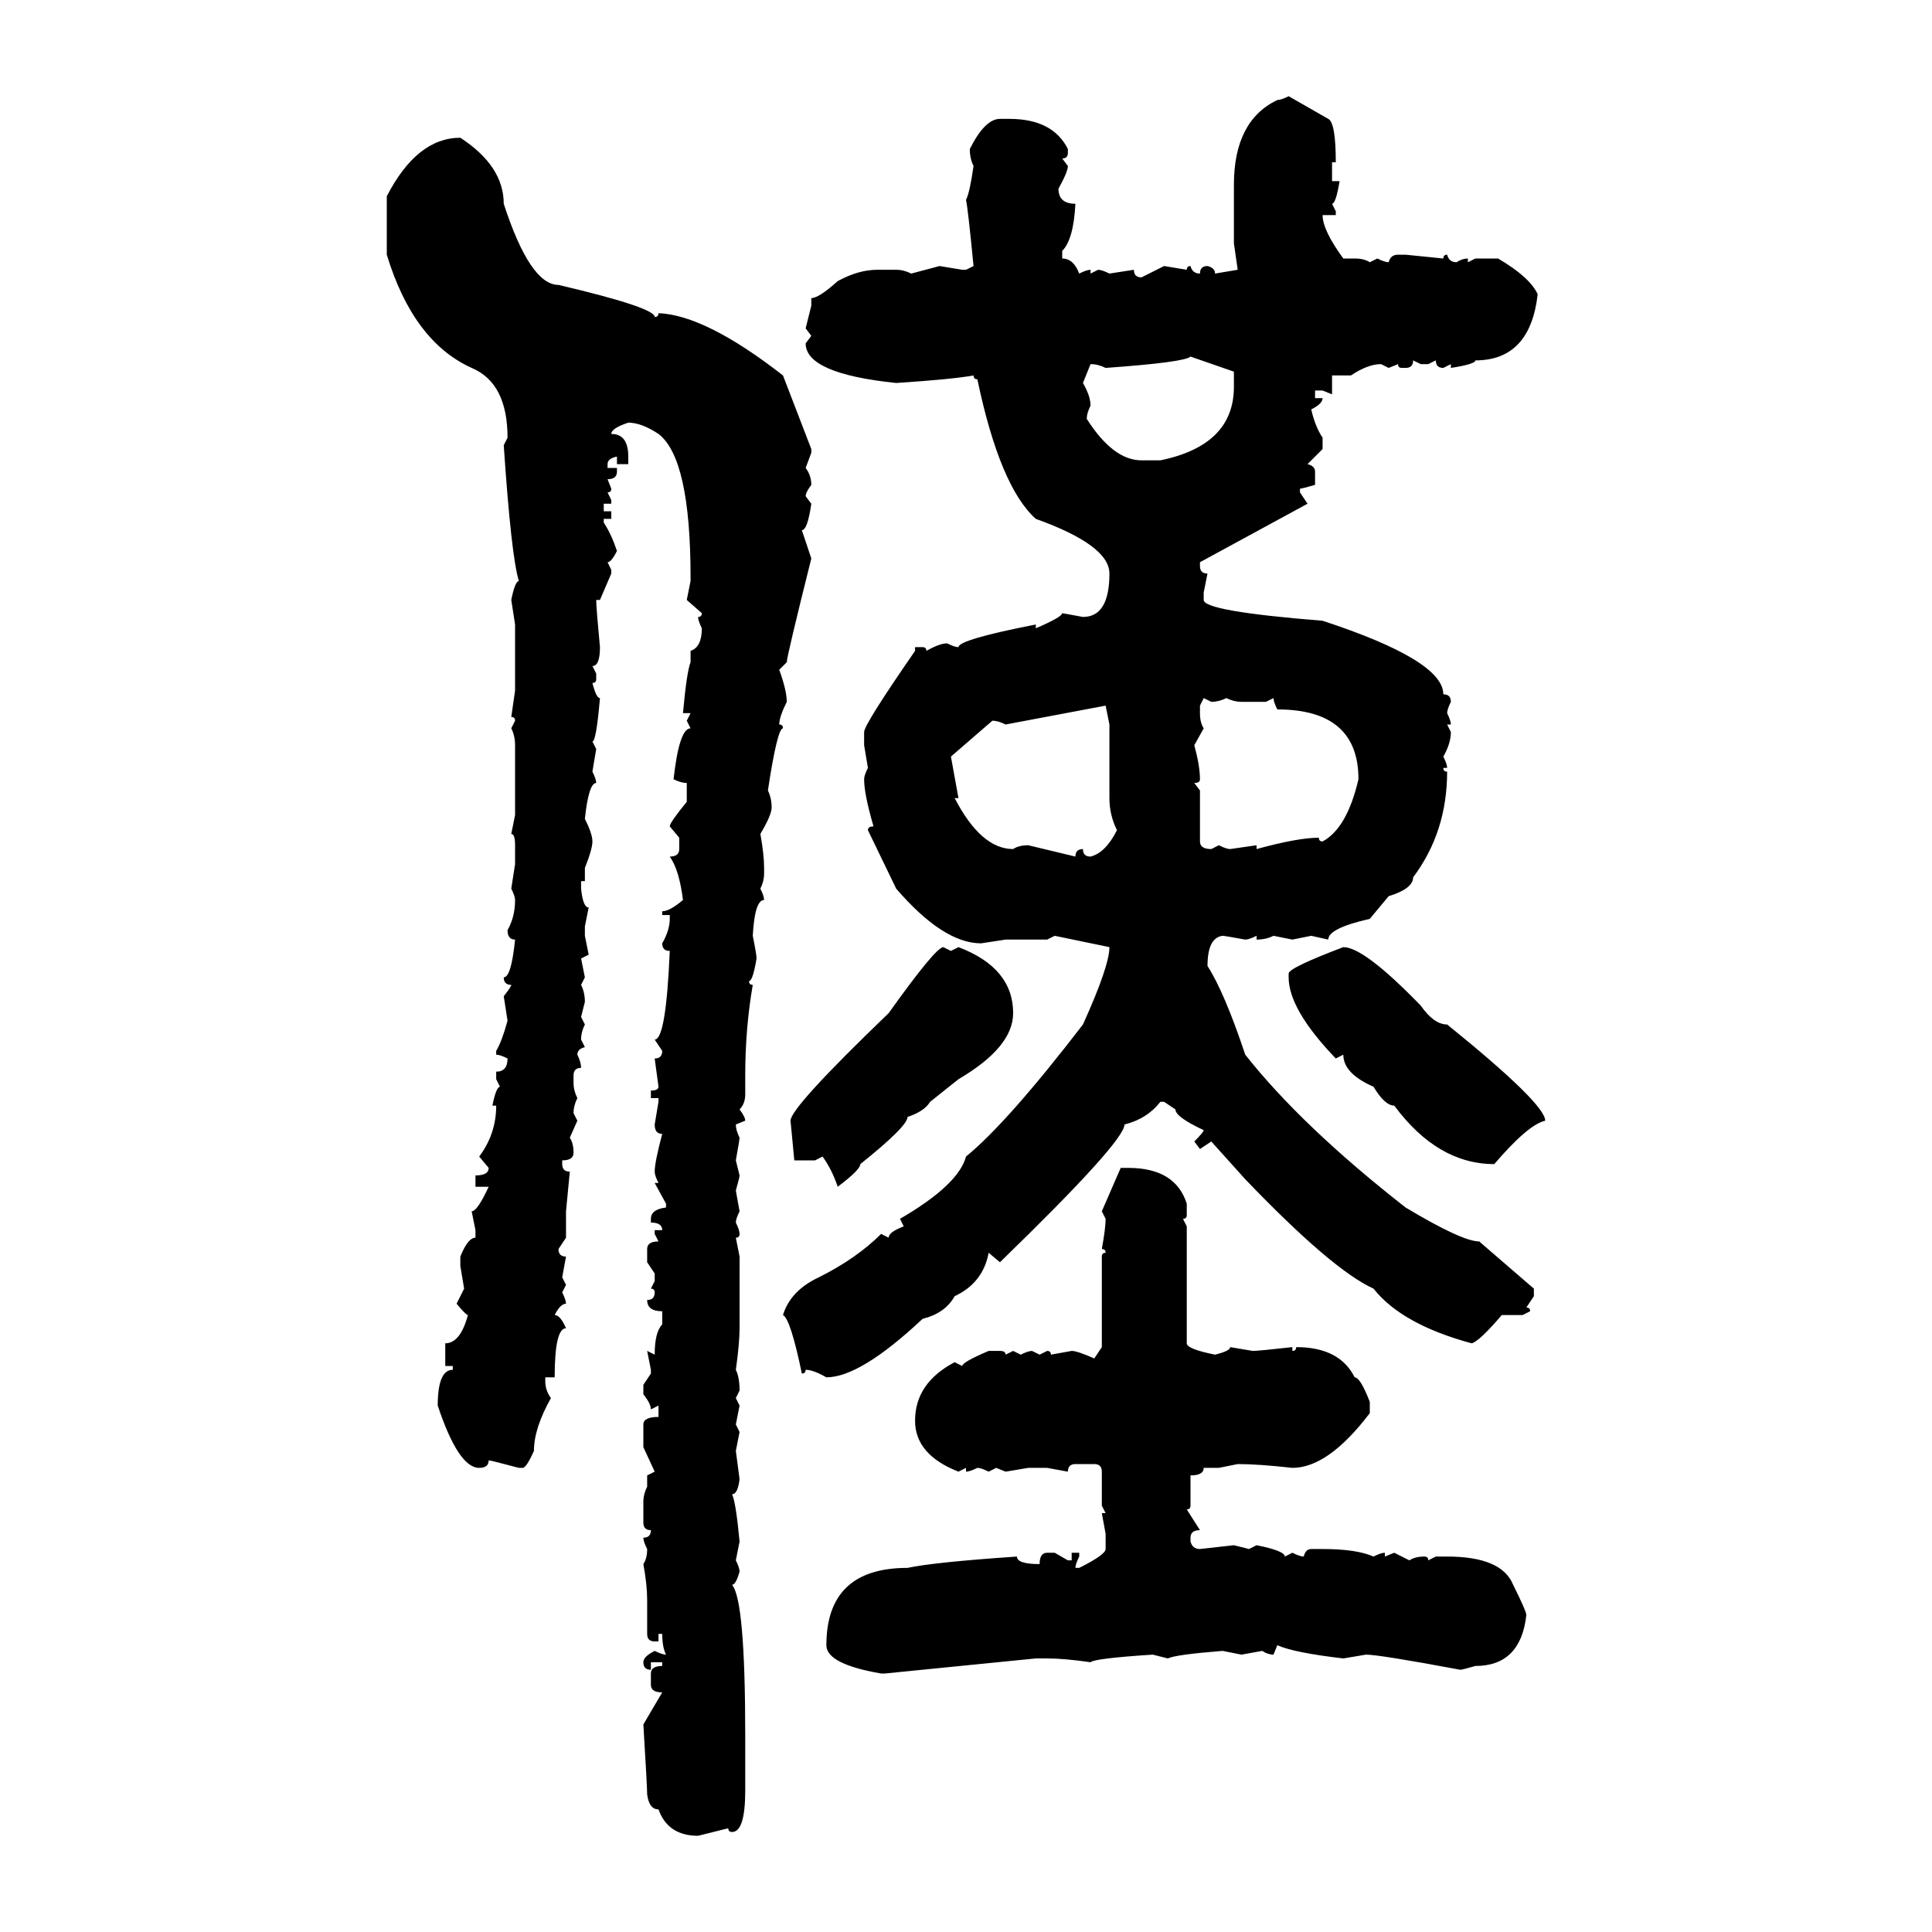 <svg xmlns="http://www.w3.org/2000/svg" xmlns:xlink="http://www.w3.org/1999/xlink" width="300" height="300"><path d="M200.10 14.94L200.10 14.94L206.25 18.46Q207.42 19.04 207.42 25.20L207.42 25.20L206.84 25.20L206.84 28.13L208.01 28.13Q207.42 31.64 206.84 31.64L206.84 31.64L207.42 32.81L207.42 33.40L205.37 33.40Q205.37 35.74 208.59 40.14L208.59 40.14L210.35 40.14Q211.82 40.14 212.70 40.72L212.70 40.72L213.87 40.14Q215.04 40.72 215.63 40.72L215.63 40.72Q215.92 39.55 217.09 39.55L217.09 39.55L218.26 39.55L224.12 40.14Q224.12 39.55 224.71 39.55L224.71 39.55Q225 40.72 226.17 40.72L226.17 40.72Q227.05 40.14 227.93 40.14L227.93 40.14L227.93 40.72L229.10 40.14L232.62 40.14Q237.60 43.07 238.77 45.70L238.77 45.70Q237.60 55.96 229.10 55.96L229.10 55.96Q229.10 56.54 225.29 57.13L225.29 57.13L225.29 56.54L224.12 57.13Q222.95 57.13 222.95 55.96L222.95 55.96L221.78 56.54L220.61 56.54L219.43 55.96Q219.43 57.13 218.26 57.13L218.26 57.13L217.68 57.13Q217.09 57.13 217.09 56.54L217.09 56.54L215.63 57.13L214.45 56.54Q212.40 56.54 209.77 58.30L209.77 58.30L206.84 58.30L206.84 61.23L205.37 60.64L204.20 60.64L204.20 61.82L205.37 61.82Q205.37 62.70 203.61 63.57L203.61 63.57Q204.20 66.21 205.37 67.97L205.37 67.97L205.37 69.73L203.03 72.07Q204.20 72.36 204.20 73.24L204.20 73.24L204.20 75.29Q202.15 75.88 201.86 75.88L201.86 75.88L201.86 76.46L203.03 78.22L186.33 87.30L186.33 87.89Q186.33 89.06 187.50 89.06L187.50 89.06L186.91 91.99L186.91 93.16Q186.91 94.92 205.37 96.39L205.37 96.39Q224.12 102.54 224.12 107.81L224.12 107.81Q225.29 107.81 225.29 108.98L225.29 108.98Q224.71 110.16 224.71 110.74L224.71 110.74Q225.29 111.91 225.29 112.50L225.29 112.50L224.71 112.50L225.29 113.67Q225.29 115.43 224.12 117.48L224.12 117.48Q224.71 118.65 224.71 119.24L224.71 119.24L224.12 119.24Q224.12 119.82 224.71 119.82L224.71 119.82Q224.71 129.20 219.43 136.23L219.43 136.23Q219.43 137.99 215.63 139.16L215.63 139.16L212.70 142.68Q206.25 144.14 206.25 145.90L206.25 145.90L203.61 145.31L200.68 145.90L197.75 145.31Q196.58 145.90 195.12 145.90L195.12 145.90L195.12 145.31Q193.95 145.90 193.36 145.90L193.36 145.90Q190.14 145.31 189.84 145.31L189.84 145.31Q187.50 145.61 187.50 150L187.50 150Q190.14 154.10 193.36 163.77L193.36 163.77Q202.15 174.90 218.26 187.50L218.26 187.50Q227.05 192.77 229.69 192.77L229.69 192.77L238.18 200.10L238.18 201.27L237.01 203.03Q237.60 203.03 237.60 203.61L237.60 203.61L236.43 204.20L233.20 204.20Q229.69 208.30 228.52 208.59L228.52 208.59Q217.68 205.66 213.28 200.10L213.28 200.10Q206.84 197.17 193.36 183.11L193.36 183.11L188.09 177.25L186.33 178.42L185.45 177.25Q186.91 175.78 186.91 175.49L186.91 175.49Q182.52 173.44 182.52 172.27L182.52 172.27L180.76 171.09L180.18 171.09Q178.13 173.73 174.61 174.61L174.61 174.61Q174.61 177.25 155.27 196.00L155.27 196.00L153.52 194.53Q152.64 199.22 148.24 201.27L148.24 201.27Q146.78 203.91 143.26 204.79L143.26 204.79Q133.59 213.87 128.32 213.87L128.32 213.87Q126.27 212.70 125.10 212.70L125.10 212.70Q125.10 213.28 124.51 213.28L124.51 213.28Q122.75 204.79 121.58 204.20L121.58 204.20Q122.75 200.39 127.15 198.34L127.15 198.34Q133.01 195.41 136.82 191.60L136.82 191.60L137.99 192.19Q137.99 191.31 140.33 190.43L140.33 190.43L139.75 189.26Q148.83 183.98 150 179.59L150 179.59Q156.45 174.32 168.16 159.08L168.16 159.08Q172.27 150 172.27 147.07L172.27 147.07L163.77 145.31L162.60 145.90L156.15 145.90L152.34 146.48Q146.48 146.48 139.16 137.99L139.16 137.99L134.77 128.91Q134.77 128.32 135.64 128.32L135.64 128.32Q134.18 123.34 134.18 121.00L134.18 121.00Q134.18 120.41 134.77 119.24L134.77 119.24L134.18 115.72L134.18 113.67Q134.18 112.50 142.09 101.07L142.09 101.07L142.09 100.49L143.26 100.49Q143.85 100.49 143.85 101.07L143.85 101.07Q145.90 99.90 147.07 99.90L147.07 99.90Q148.24 100.49 148.83 100.49L148.83 100.49Q148.83 99.32 160.84 96.97L160.84 96.97L160.84 97.56Q164.94 95.80 164.94 95.21L164.94 95.21L168.16 95.80Q172.27 95.80 172.27 89.06L172.27 89.06Q172.27 84.67 160.84 80.57L160.84 80.57Q155.27 75.59 151.76 58.89L151.76 58.89Q151.17 58.89 151.17 58.30L151.17 58.30Q147.95 58.89 139.16 59.47L139.16 59.47Q125.10 58.01 125.10 53.32L125.10 53.32L125.98 52.15L125.10 50.98L125.98 47.46L125.98 46.29Q127.15 46.29 130.08 43.65L130.08 43.65Q133.30 41.89 136.23 41.89L136.23 41.89L139.16 41.89Q140.33 41.89 141.50 42.48L141.50 42.48L145.90 41.31L149.41 41.89L150 41.89L151.17 41.31Q150.29 32.23 150 31.05L150 31.05Q150.59 29.88 151.17 25.78L151.17 25.78Q150.59 24.61 150.59 23.14L150.59 23.14Q152.93 18.46 155.27 18.46L155.27 18.46L156.74 18.46Q163.48 18.46 165.82 23.14L165.82 23.14L165.82 23.73Q165.82 24.61 164.94 24.61L164.94 24.61L165.82 25.78Q165.82 26.66 164.36 29.30L164.36 29.30Q164.36 31.64 166.99 31.64L166.99 31.64Q166.70 37.21 164.94 38.96L164.94 38.96L164.94 40.14Q166.70 40.14 167.58 42.48L167.58 42.48Q168.75 41.89 169.34 41.89L169.34 41.89L169.34 42.48L170.51 41.89Q171.09 41.89 172.27 42.48L172.27 42.48L176.07 41.89Q176.07 43.07 177.25 43.07L177.25 43.07L180.76 41.31L184.28 41.89Q184.28 41.31 184.86 41.31L184.86 41.31Q185.16 42.48 186.33 42.48L186.33 42.48Q186.33 41.31 187.50 41.31L187.50 41.31Q188.67 41.60 188.67 42.48L188.67 42.48L192.19 41.89L191.60 37.79L191.60 28.71Q191.60 18.75 198.34 15.53L198.34 15.53Q198.93 15.53 200.10 14.94ZM71.48 21.39L71.48 21.39Q78.22 25.78 78.22 31.64L78.22 31.64Q82.32 44.24 86.72 44.24L86.72 44.24Q101.66 47.75 101.66 49.22L101.66 49.22Q102.25 49.22 102.25 48.63L102.25 48.63Q109.57 48.93 121.58 58.30L121.58 58.30L125.98 69.73L125.98 70.31L125.10 72.66Q125.98 73.83 125.98 75.29L125.98 75.29Q125.10 76.46 125.10 77.05L125.10 77.05L125.98 78.22Q125.39 82.32 124.51 82.32L124.51 82.32L125.98 86.72Q122.17 101.95 122.17 102.83L122.17 102.83L121.00 104.00Q122.17 107.23 122.17 108.98L122.17 108.98Q121.00 111.33 121.00 112.50L121.00 112.50Q121.58 112.50 121.58 113.09L121.58 113.09Q120.70 113.09 119.24 122.75L119.24 122.75Q119.82 123.93 119.82 125.39L119.82 125.39Q119.82 126.56 118.07 129.49L118.07 129.49Q118.65 132.71 118.65 134.77L118.65 134.77L118.65 135.64Q118.65 136.82 118.07 137.99L118.07 137.99Q118.65 139.16 118.65 139.75L118.65 139.75Q117.19 139.75 116.89 145.31L116.89 145.31Q117.48 148.24 117.48 148.83L117.48 148.83Q116.89 152.34 116.31 152.34L116.31 152.34Q116.31 152.93 116.89 152.93L116.89 152.93Q115.72 159.67 115.72 166.99L115.72 166.99L115.72 169.92Q115.72 171.39 114.84 172.27L114.84 172.27Q115.72 173.44 115.72 174.02L115.72 174.02L114.26 174.61Q114.26 175.49 114.84 176.66L114.84 176.66Q114.84 176.95 114.26 180.18L114.26 180.18L114.84 182.52Q114.84 182.81 114.26 184.86L114.26 184.86L114.84 188.09Q114.26 189.26 114.26 189.84L114.26 189.84Q114.84 191.02 114.84 191.60L114.84 191.60Q114.84 192.19 114.26 192.19L114.26 192.19L114.84 195.12L114.84 206.25Q114.84 208.59 114.26 212.70L114.26 212.70Q114.84 213.87 114.84 215.92L114.84 215.92L114.26 217.09L114.84 218.26L114.26 221.19L114.84 222.36L114.26 225.29L114.84 229.69Q114.55 232.03 113.67 232.03L113.67 232.03Q114.26 233.20 114.84 239.36L114.84 239.36L114.26 242.29Q114.84 243.46 114.84 244.04L114.84 244.04Q114.26 246.09 113.67 246.09L113.67 246.09Q115.72 248.44 115.72 269.53L115.72 269.53L115.72 278.03Q115.72 284.47 113.67 284.47L113.67 284.47Q113.09 284.47 113.09 283.89L113.09 283.89L108.40 285.06Q103.71 285.06 102.25 280.96L102.25 280.96Q100.78 280.96 100.49 278.61L100.49 278.61Q100.49 277.44 99.90 267.77L99.90 267.77L102.83 262.79Q101.07 262.79 101.07 261.62L101.07 261.62L101.07 259.86Q101.07 258.69 102.83 258.69L102.83 258.69L102.83 258.11L101.07 258.11L101.07 259.28Q99.90 259.28 99.90 258.11L99.90 258.11Q99.90 257.23 101.66 256.35L101.66 256.35Q102.83 256.93 103.42 256.93L103.42 256.93Q102.83 255.76 102.83 253.71L102.83 253.71L102.25 253.71L102.25 254.88L101.66 254.88Q100.49 254.88 100.49 253.71L100.49 253.71L100.49 248.44Q100.49 246.09 99.90 242.87L99.90 242.87Q100.49 241.99 100.49 240.53L100.49 240.53Q99.90 239.36 99.90 238.77L99.90 238.77Q101.07 238.77 101.07 237.60L101.07 237.60Q99.90 237.60 99.90 236.43L99.90 236.43L99.90 233.20Q99.90 232.03 100.49 230.86L100.49 230.86L100.49 229.10L101.66 228.52L99.90 224.71L99.90 221.19Q99.90 220.02 102.25 220.02L102.25 220.02L102.25 218.26L101.07 218.85Q101.07 217.97 99.90 216.50L99.90 216.50L99.90 215.04L101.07 213.28L101.07 212.70L100.49 209.77L101.66 210.35Q101.66 206.84 102.83 205.66L102.83 205.66L102.83 203.61Q100.49 203.61 100.49 201.86L100.49 201.86Q101.66 201.86 101.66 200.68L101.66 200.68Q101.66 200.10 101.07 200.10L101.07 200.10L101.66 198.93L101.66 197.75L100.49 196.00L100.49 193.95Q100.49 192.77 102.25 192.77L102.25 192.77L101.66 191.60L101.66 191.02L102.83 191.02Q102.83 189.84 101.07 189.84L101.07 189.84L101.07 189.26Q101.07 187.79 103.42 187.50L103.42 187.50L103.42 186.91L101.66 183.69L102.25 183.69Q101.66 182.52 101.66 181.93L101.66 181.93Q101.66 180.47 102.83 176.07L102.83 176.07Q101.66 176.07 101.66 174.61L101.66 174.61L102.25 171.09L102.25 170.51L101.07 170.51L101.07 169.34Q102.25 169.34 102.25 168.75L102.25 168.75L101.66 164.36Q102.83 164.36 102.83 163.18L102.83 163.18L101.66 161.43Q103.42 161.43 104.00 147.66L104.00 147.66Q102.83 147.66 102.83 146.48L102.83 146.48Q104.00 144.43 104.00 142.68L104.00 142.68L104.00 142.09L102.83 142.09L102.83 141.50Q104.00 141.50 106.05 139.75L106.05 139.75Q105.47 135.06 104.00 133.01L104.00 133.01Q105.47 133.01 105.47 131.84L105.47 131.84L105.47 130.08L104.00 128.32Q104.00 127.73 106.64 124.51L106.64 124.51L106.64 121.58Q105.76 121.58 104.59 121.00L104.59 121.00Q105.47 113.09 107.23 113.09L107.23 113.09L106.64 111.91L107.23 110.74L106.05 110.74Q106.64 104.30 107.23 102.83L107.23 102.83L107.23 101.07Q108.98 100.49 108.98 97.56L108.98 97.56Q108.40 96.39 108.40 95.80L108.40 95.80Q108.98 95.80 108.98 95.21L108.98 95.21L106.64 93.16L107.23 90.23L107.23 89.65Q107.23 71.19 102.25 67.38L102.25 67.38Q99.61 65.63 97.56 65.63L97.56 65.63Q94.92 66.50 94.92 67.38L94.92 67.38Q97.56 67.38 97.56 70.90L97.56 70.90L97.56 72.07L95.80 72.07L95.80 70.90Q94.34 71.19 94.34 72.07L94.34 72.07L94.34 72.66L95.80 72.66L95.80 73.24Q95.80 74.41 94.34 74.41L94.34 74.41L94.92 75.88Q94.92 76.46 94.34 76.46L94.34 76.46L94.92 77.64L94.92 78.22L93.75 78.22L93.75 79.39L94.92 79.39L94.92 80.57L93.75 80.57L93.75 81.15Q94.92 82.91 95.80 85.55L95.80 85.55Q94.92 87.30 94.34 87.30L94.34 87.30L94.92 88.48L94.92 89.06L93.16 93.16L92.58 93.16Q92.58 94.34 93.16 100.49L93.16 100.49Q93.16 103.42 91.99 103.42L91.99 103.42L92.58 104.59L92.58 105.47Q92.58 106.05 91.99 106.05L91.99 106.05Q92.58 108.40 93.16 108.40L93.16 108.40Q92.58 115.14 91.99 115.14L91.99 115.14L92.58 116.31L91.99 119.82Q92.58 121.00 92.58 121.58L92.58 121.58Q91.41 121.58 90.82 127.15L90.82 127.15Q91.99 129.49 91.99 130.66L91.99 130.66Q91.99 131.84 90.82 134.77L90.82 134.77L90.82 136.82L90.23 136.82L90.23 137.99Q90.53 140.92 91.41 140.92L91.41 140.92L90.82 143.85L90.82 145.31L91.41 148.24L90.23 148.83L90.82 151.76L90.23 152.93Q90.82 154.10 90.82 155.57L90.82 155.57L90.23 157.91L90.82 159.08Q90.23 160.25 90.23 161.43L90.23 161.43L90.82 162.60Q89.65 162.89 89.65 163.77L89.65 163.77Q90.23 164.94 90.23 165.82L90.23 165.82Q89.06 165.82 89.06 166.99L89.06 166.99L89.06 168.16Q89.06 169.34 89.65 170.51L89.65 170.51Q89.06 171.68 89.06 172.85L89.06 172.85L89.65 174.02L88.48 176.66Q89.06 177.54 89.06 179.00L89.06 179.00Q89.06 180.18 87.30 180.18L87.30 180.18L87.30 180.76Q87.30 181.93 88.48 181.93L88.48 181.93L87.89 188.09L87.89 192.19L86.72 193.95Q86.72 195.12 87.89 195.12L87.89 195.12L87.30 198.34L87.89 199.51L87.30 200.68Q87.89 201.86 87.89 202.44L87.89 202.44Q87.01 202.44 86.13 204.20L86.13 204.20Q87.01 204.20 87.89 206.25L87.89 206.25Q86.13 206.25 86.13 213.87L86.13 213.87L84.67 213.87L84.67 214.45Q84.67 215.92 85.55 217.09L85.55 217.09Q82.91 221.78 82.91 225.29L82.91 225.29Q81.74 227.93 81.15 227.93L81.15 227.93L80.57 227.93Q76.17 226.76 75.88 226.76L75.88 226.76Q75.88 227.93 74.41 227.93L74.41 227.93Q71.19 227.93 67.97 218.26L67.97 218.26Q67.97 212.70 70.31 212.70L70.31 212.70L70.31 212.11L69.14 212.11L69.14 208.59Q71.48 208.59 72.66 204.20L72.66 204.20Q72.36 204.20 70.90 202.44L70.90 202.44L72.07 200.10L71.48 196.58L71.48 195.12Q72.66 192.19 73.83 192.19L73.83 192.19L73.83 191.02L73.24 188.09Q74.12 188.09 75.88 184.28L75.88 184.28L73.83 184.28L73.83 182.52Q75.88 182.52 75.88 181.35L75.88 181.35L74.41 179.59Q77.05 176.07 77.05 171.68L77.05 171.68L76.46 171.68Q77.05 168.75 77.64 168.75L77.64 168.75L77.05 167.58L77.05 166.41Q78.81 166.41 78.81 164.36L78.81 164.36Q77.64 163.77 77.05 163.77L77.05 163.77L77.05 163.18Q77.93 161.72 78.81 158.50L78.81 158.50L78.22 154.69Q79.39 153.22 79.39 152.93L79.39 152.93Q78.22 152.93 78.22 151.76L78.22 151.76Q79.39 151.76 79.98 145.90L79.98 145.90Q78.81 145.90 78.81 144.43L78.81 144.43Q79.98 142.38 79.98 139.75L79.98 139.75Q79.98 139.16 79.39 137.99L79.39 137.99L79.98 134.18L79.98 131.25Q79.98 129.49 79.39 129.49L79.39 129.49L79.98 126.56L79.98 115.72Q79.98 114.26 79.39 113.09L79.39 113.09L79.98 111.91Q79.98 111.33 79.39 111.33L79.39 111.33L79.98 107.23L79.98 96.97L79.39 93.16Q79.98 90.23 80.57 90.23L80.57 90.23Q79.39 86.43 78.22 69.14L78.22 69.14L78.81 67.97Q78.81 59.47 73.24 57.13L73.24 57.13Q64.16 53.03 60.06 39.55L60.06 39.55L60.06 30.47Q64.75 21.39 71.48 21.39ZM171.68 57.13L171.68 57.13Q170.51 56.54 169.34 56.54L169.34 56.54L168.16 59.47Q169.34 61.52 169.34 62.99L169.34 62.99Q168.75 64.16 168.75 65.04L168.75 65.04Q172.85 71.48 177.25 71.48L177.25 71.48L180.18 71.48Q191.60 69.14 191.60 60.06L191.60 60.06L191.60 57.71L184.86 55.37Q183.98 56.25 171.68 57.13ZM188.09 108.98L186.91 108.40L186.33 109.57L186.33 110.74Q186.33 112.21 186.91 113.09L186.91 113.09L185.45 115.72Q186.33 118.95 186.33 121.00L186.33 121.00Q186.33 121.58 185.45 121.58L185.45 121.58L186.33 122.75L186.33 130.66Q186.33 131.84 188.09 131.84L188.09 131.84L189.26 131.25Q190.43 131.84 191.02 131.84L191.02 131.84L195.12 131.25L195.12 131.84Q201.56 130.08 204.79 130.08L204.79 130.08Q204.79 130.66 205.37 130.66L205.37 130.66Q209.18 128.61 210.94 121.00L210.94 121.00Q210.94 110.16 198.34 110.16L198.34 110.16Q197.75 108.98 197.75 108.40L197.75 108.40L196.58 108.98L192.77 108.98Q191.60 108.98 190.43 108.40L190.43 108.40Q189.26 108.98 188.09 108.98L188.09 108.98ZM171.68 109.57L156.15 112.50Q154.98 111.91 154.10 111.91L154.10 111.91L147.66 117.48L148.83 123.93L148.24 123.93Q152.34 131.84 157.32 131.84L157.32 131.84Q158.20 131.25 159.67 131.25L159.67 131.25L166.99 133.01Q166.99 131.84 168.16 131.84L168.16 131.84Q168.16 133.01 169.34 133.01L169.34 133.01Q171.68 132.42 173.44 128.91L173.44 128.91Q172.27 126.56 172.27 123.93L172.27 123.93L172.27 112.50L171.68 109.57ZM146.48 147.07L146.48 147.07L147.66 147.66L148.83 147.07Q157.32 150.29 157.32 157.32L157.32 157.32Q157.32 162.60 148.83 167.58L148.83 167.58L144.43 171.09Q143.55 172.56 140.92 173.44L140.92 173.44Q140.92 174.90 133.59 180.76L133.59 180.76Q133.59 181.64 130.08 184.28L130.08 184.28Q129.20 181.64 127.73 179.59L127.73 179.59L126.56 180.18L123.34 180.18L122.75 174.02Q122.75 171.97 137.99 157.32L137.99 157.32Q145.31 147.07 146.48 147.07ZM208.59 147.07L208.59 147.07Q211.82 147.07 220.61 156.15L220.61 156.15Q222.66 159.08 224.71 159.08L224.71 159.08Q239.94 171.39 239.94 174.02L239.94 174.02Q237.30 174.61 232.03 180.76L232.03 180.76Q223.24 180.76 216.50 171.68L216.50 171.68Q215.04 171.68 213.28 168.75L213.28 168.75Q208.59 166.70 208.59 163.77L208.59 163.77L207.42 164.36Q200.10 156.74 200.10 151.76L200.10 151.76L200.10 151.17Q200.10 150.29 208.59 147.07ZM171.09 188.09L174.02 181.35L175.20 181.35Q182.52 181.35 184.28 186.91L184.28 186.91L184.28 188.67Q184.28 189.26 183.69 189.26L183.69 189.26L184.28 190.43L184.28 208.59Q184.28 209.47 188.67 210.35L188.67 210.35Q191.02 209.77 191.02 209.18L191.02 209.18L194.53 209.77Q195.41 209.77 200.68 209.18L200.68 209.18L200.68 209.77Q201.27 209.77 201.27 209.18L201.27 209.18Q208.01 209.18 210.35 213.87L210.35 213.87Q211.23 213.87 212.70 217.68L212.70 217.68L212.70 219.43Q206.25 227.93 200.68 227.93L200.68 227.93Q195.41 227.34 192.19 227.34L192.19 227.34L189.26 227.93L186.91 227.93Q186.91 229.10 184.86 229.10L184.86 229.10L184.86 233.79Q184.86 234.38 184.28 234.38L184.28 234.38L186.33 237.60Q184.86 237.60 184.86 238.77L184.86 238.77L184.86 239.36Q185.16 240.53 186.33 240.53L186.33 240.53L191.60 239.94L193.95 240.53L195.12 239.94Q199.51 240.82 199.51 241.70L199.51 241.70L200.68 241.11Q201.86 241.70 202.44 241.70L202.44 241.70Q202.73 240.53 203.61 240.53L203.61 240.53L205.37 240.53Q210.64 240.53 213.28 241.70L213.28 241.70Q214.45 241.11 215.04 241.11L215.04 241.11L215.04 241.70L216.50 241.11L218.85 242.29Q219.73 241.70 221.19 241.70L221.19 241.70Q221.78 241.70 221.78 242.29L221.78 242.29L222.95 241.70L224.71 241.70Q233.20 241.70 234.96 246.09L234.96 246.09Q237.01 250.20 237.01 250.78L237.01 250.78Q236.13 258.69 229.10 258.69L229.10 258.69Q227.05 259.28 226.76 259.28L226.76 259.28Q214.16 256.93 212.11 256.93L212.11 256.93L208.59 257.52Q200.98 256.64 198.34 255.47L198.34 255.47L197.75 256.93Q196.88 256.93 196.00 256.35L196.00 256.35L192.77 256.93L189.84 256.35Q182.52 256.93 181.35 257.52L181.35 257.52L179.00 256.93Q169.92 257.52 169.34 258.11L169.34 258.11Q165.23 257.52 162.60 257.52L162.60 257.52L160.84 257.52L137.40 259.86L136.82 259.86Q128.32 258.40 128.32 255.47L128.32 255.47Q128.32 243.46 140.92 243.46L140.92 243.46Q145.02 242.58 157.91 241.70L157.91 241.70Q157.91 242.87 161.43 242.87L161.43 242.87Q161.43 241.11 162.60 241.11L162.60 241.11L163.77 241.11L165.82 242.29L166.41 242.29L166.41 241.11L167.58 241.11L167.58 241.70Q166.99 242.87 166.99 243.46L166.99 243.46L167.58 243.46Q171.68 241.41 171.68 240.53L171.68 240.53L171.68 238.18L171.09 234.96L171.68 234.96L171.09 233.79L171.09 228.52Q171.09 227.34 169.92 227.34L169.92 227.34L166.99 227.34Q165.82 227.34 165.82 228.52L165.82 228.52L162.60 227.93L159.67 227.93L156.15 228.52L154.69 227.93L153.52 228.52Q152.34 227.93 151.76 227.93L151.76 227.93Q150.59 228.52 150 228.52L150 228.52L150 227.93L148.83 228.52Q142.09 225.88 142.09 220.61L142.09 220.61Q142.09 214.75 148.24 211.52L148.24 211.52L149.41 212.11Q149.41 211.52 153.52 209.77L153.52 209.77L155.27 209.77Q156.15 209.77 156.15 210.35L156.15 210.35L157.32 209.77L158.50 210.35Q159.67 209.77 160.25 209.77L160.25 209.77L161.43 210.35L162.60 209.77Q163.18 209.77 163.18 210.35L163.18 210.35L166.41 209.77Q167.29 209.77 169.92 210.94L169.92 210.94L171.09 209.18L171.09 195.12Q171.09 194.53 171.68 194.53L171.68 194.53Q171.68 193.95 171.09 193.95L171.09 193.95Q171.68 190.72 171.68 189.26L171.68 189.26L171.09 188.09Z"/></svg>